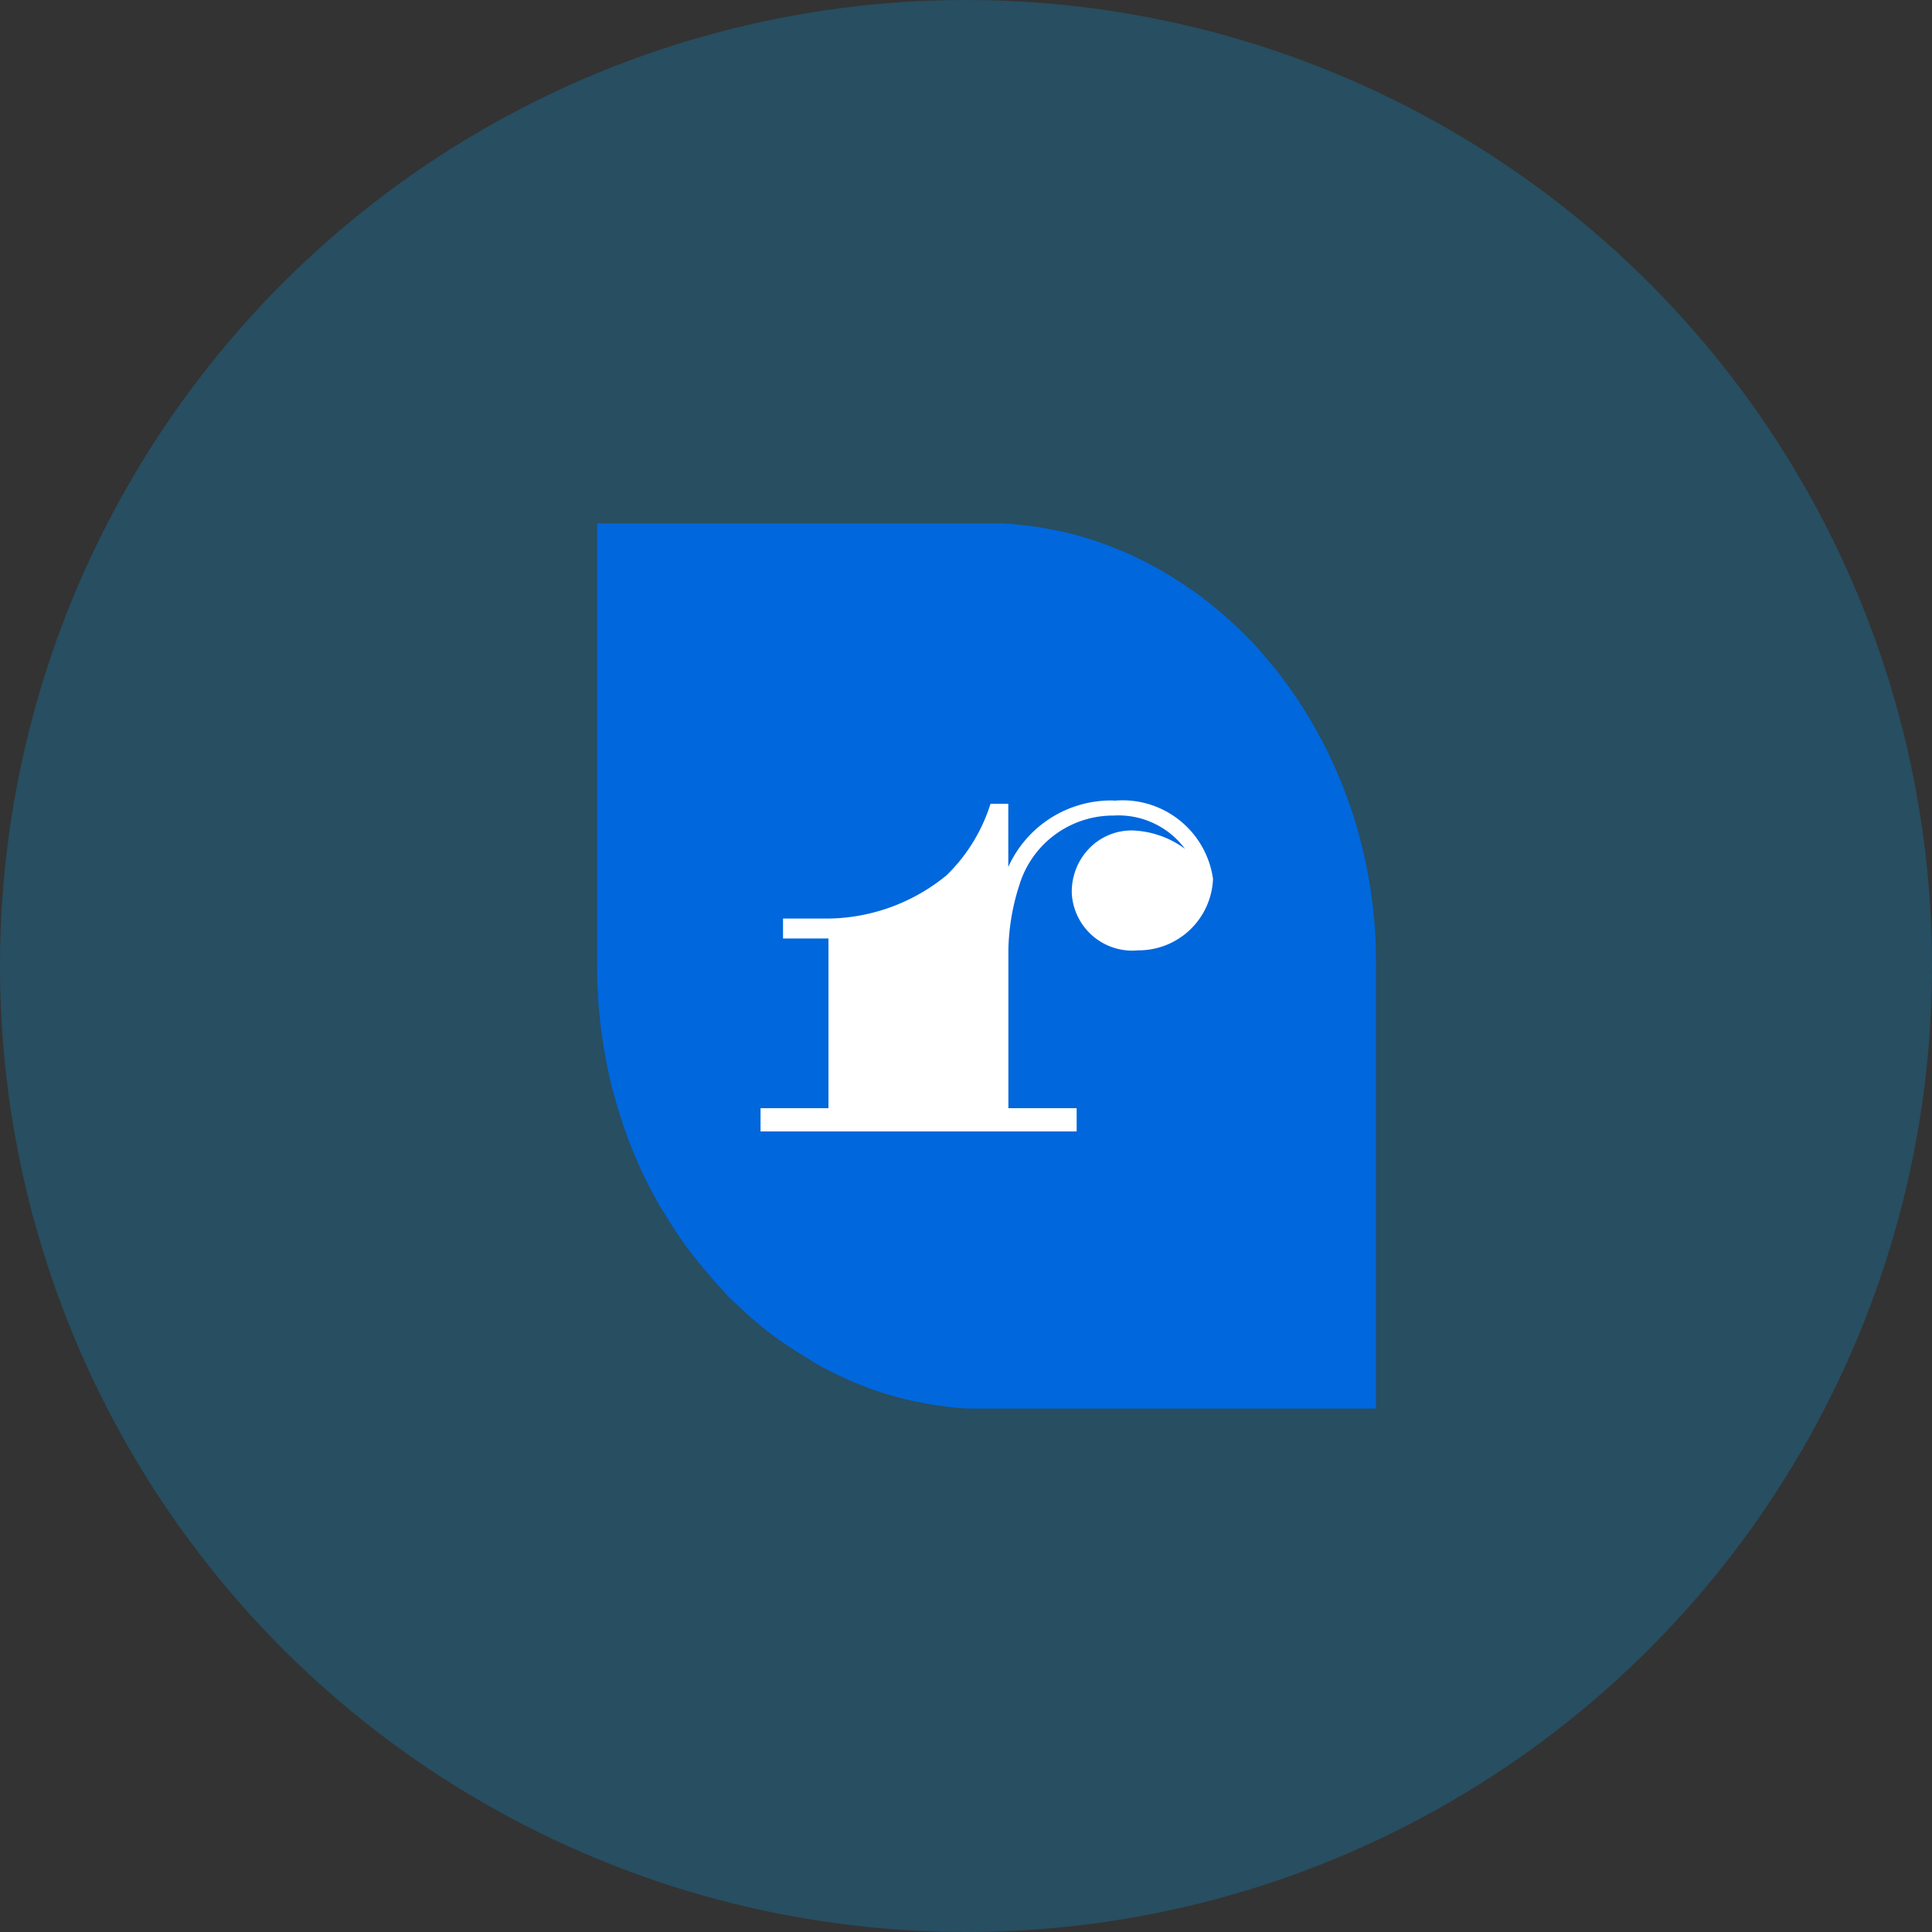 <svg xmlns="http://www.w3.org/2000/svg" width="47" height="47" viewBox="0 0 47 47">
  <rect x="0" y="0" width="47" height="47" fill="#333333" stroke="none"/>
  <g id="Group_4613" data-name="Group 4613" transform="translate(-5698 13501)">
    <circle id="Ellipse_165" data-name="Ellipse 165" cx="23.5" cy="23.5" r="23.5" transform="translate(5698 -13501)" fill="#0af" opacity="0.23"/>
    <g id="Layer_2" data-name="Layer 2" transform="translate(5711.172 -13488.267)">
      <g id="Layer_1" data-name="Layer 1" transform="translate(1.354)">
        <path id="Path_2004" data-name="Path 2004" d="M18.949,10.766V21.533H9.076a4.721,4.721,0,0,1-.633-.055c-.117-.013-.232-.031-.347-.05L7.9,21.393l-.033-.017H7.817c-.081-.017-.161-.033-.242-.052s-.192-.046-.294-.074c-.205-.057-.407-.12-.607-.19-.065-.022-.132-.048-.192-.074-.131-.05-.261-.1-.384-.159s-.257-.116-.384-.179l-.192-.1a3.85,3.85,0,0,1-.37-.218l-.033-.02a1.278,1.278,0,0,1-.125-.076c-.192-.12-.384-.246-.576-.377-.081-.057-.159-.116-.238-.177-.121-.094-.238-.19-.353-.29-.079-.063-.154-.131-.228-.2l-.052-.05c-.081-.072-.159-.146-.238-.218a1.878,1.878,0,0,1-.192-.2c-.058-.07-.083-.085-.125-.133h0a2.793,2.793,0,0,1-.192-.218c-.06-.076-.159-.183-.234-.277-.044-.052-.086-.107-.129-.159s-.125-.157-.192-.24l-.092-.127c-.131-.179-.253-.364-.372-.552l-.119-.192-.127-.2c-.031-.055-.061-.107-.088-.159s-.05-.087-.075-.135l-.1-.19A11.123,11.123,0,0,1,.5,14.208c-.027-.081-.05-.166-.073-.251S.378,13.79.357,13.7a11.665,11.665,0,0,1-.236-1.228C.109,12.4.1,12.317.088,12.237s-.012-.1-.017-.157C.054,11.92.038,11.757.027,11.6h0c0-.089-.01-.179-.013-.268C0,11.137,0,10.954,0,10.769V0H9.771c.175,0,.347.017.518.033l.175.022c.134.015.267.033.4.057l.18.035A6.366,6.366,0,0,1,11.708.3l.157.044c.077.022.152.046.228.072s.152.05.227.079c.117.041.234.085.349.135.065.024.131.052.192.081.127.055.255.116.384.179l.192.1c.127.065.248.133.37.205l.033.02c.042.024.084.048.125.076q.288.177.576.38c.081.057.161.118.238.177.119.089.234.185.349.281.084.072.167.146.25.218s.192.17.273.257l.025.024.221.218.083.087c.065.072.131.142.192.218s.159.183.236.279l.127.157a10.656,10.656,0,0,1,1.044,1.6c.04.074.079.148.117.218s.061.118.088.179A11.5,11.5,0,0,1,18.456,7.3c.025.083.05.166.071.251s.046.168.067.255.042.168.061.255a11.725,11.725,0,0,1,.228,1.363c.017.164.033.325.044.489h0c0,.092.012.179.013.27C18.945,10.4,18.949,10.581,18.949,10.766Z" fill="#0067dd"/>
        <path id="Path_2005" data-name="Path 2005" d="M27.1,27.355h0a2.741,2.741,0,0,0-2.563,1.617V27.435h-.433a4.162,4.162,0,0,1-1.07,1.74,4.619,4.619,0,0,1-2.877,1.052h-1.1v.485h1.105V34.84H18.51v.565H26.2V34.84H24.539V31a5.431,5.431,0,0,1,.276-1.617A2.385,2.385,0,0,1,27.1,27.721a2.017,2.017,0,0,1,1.735.809,2.293,2.293,0,0,0-1.262-.446,1.432,1.432,0,0,0-1.069.438,1.511,1.511,0,0,0-.422,1.1A1.474,1.474,0,0,0,27.7,31a1.811,1.811,0,0,0,1.817-1.74,2.222,2.222,0,0,0-2.407-1.9Z" transform="translate(-14.534 -20.614)" fill="#fff"/>
      </g>
    </g>
  </g>
</svg>
